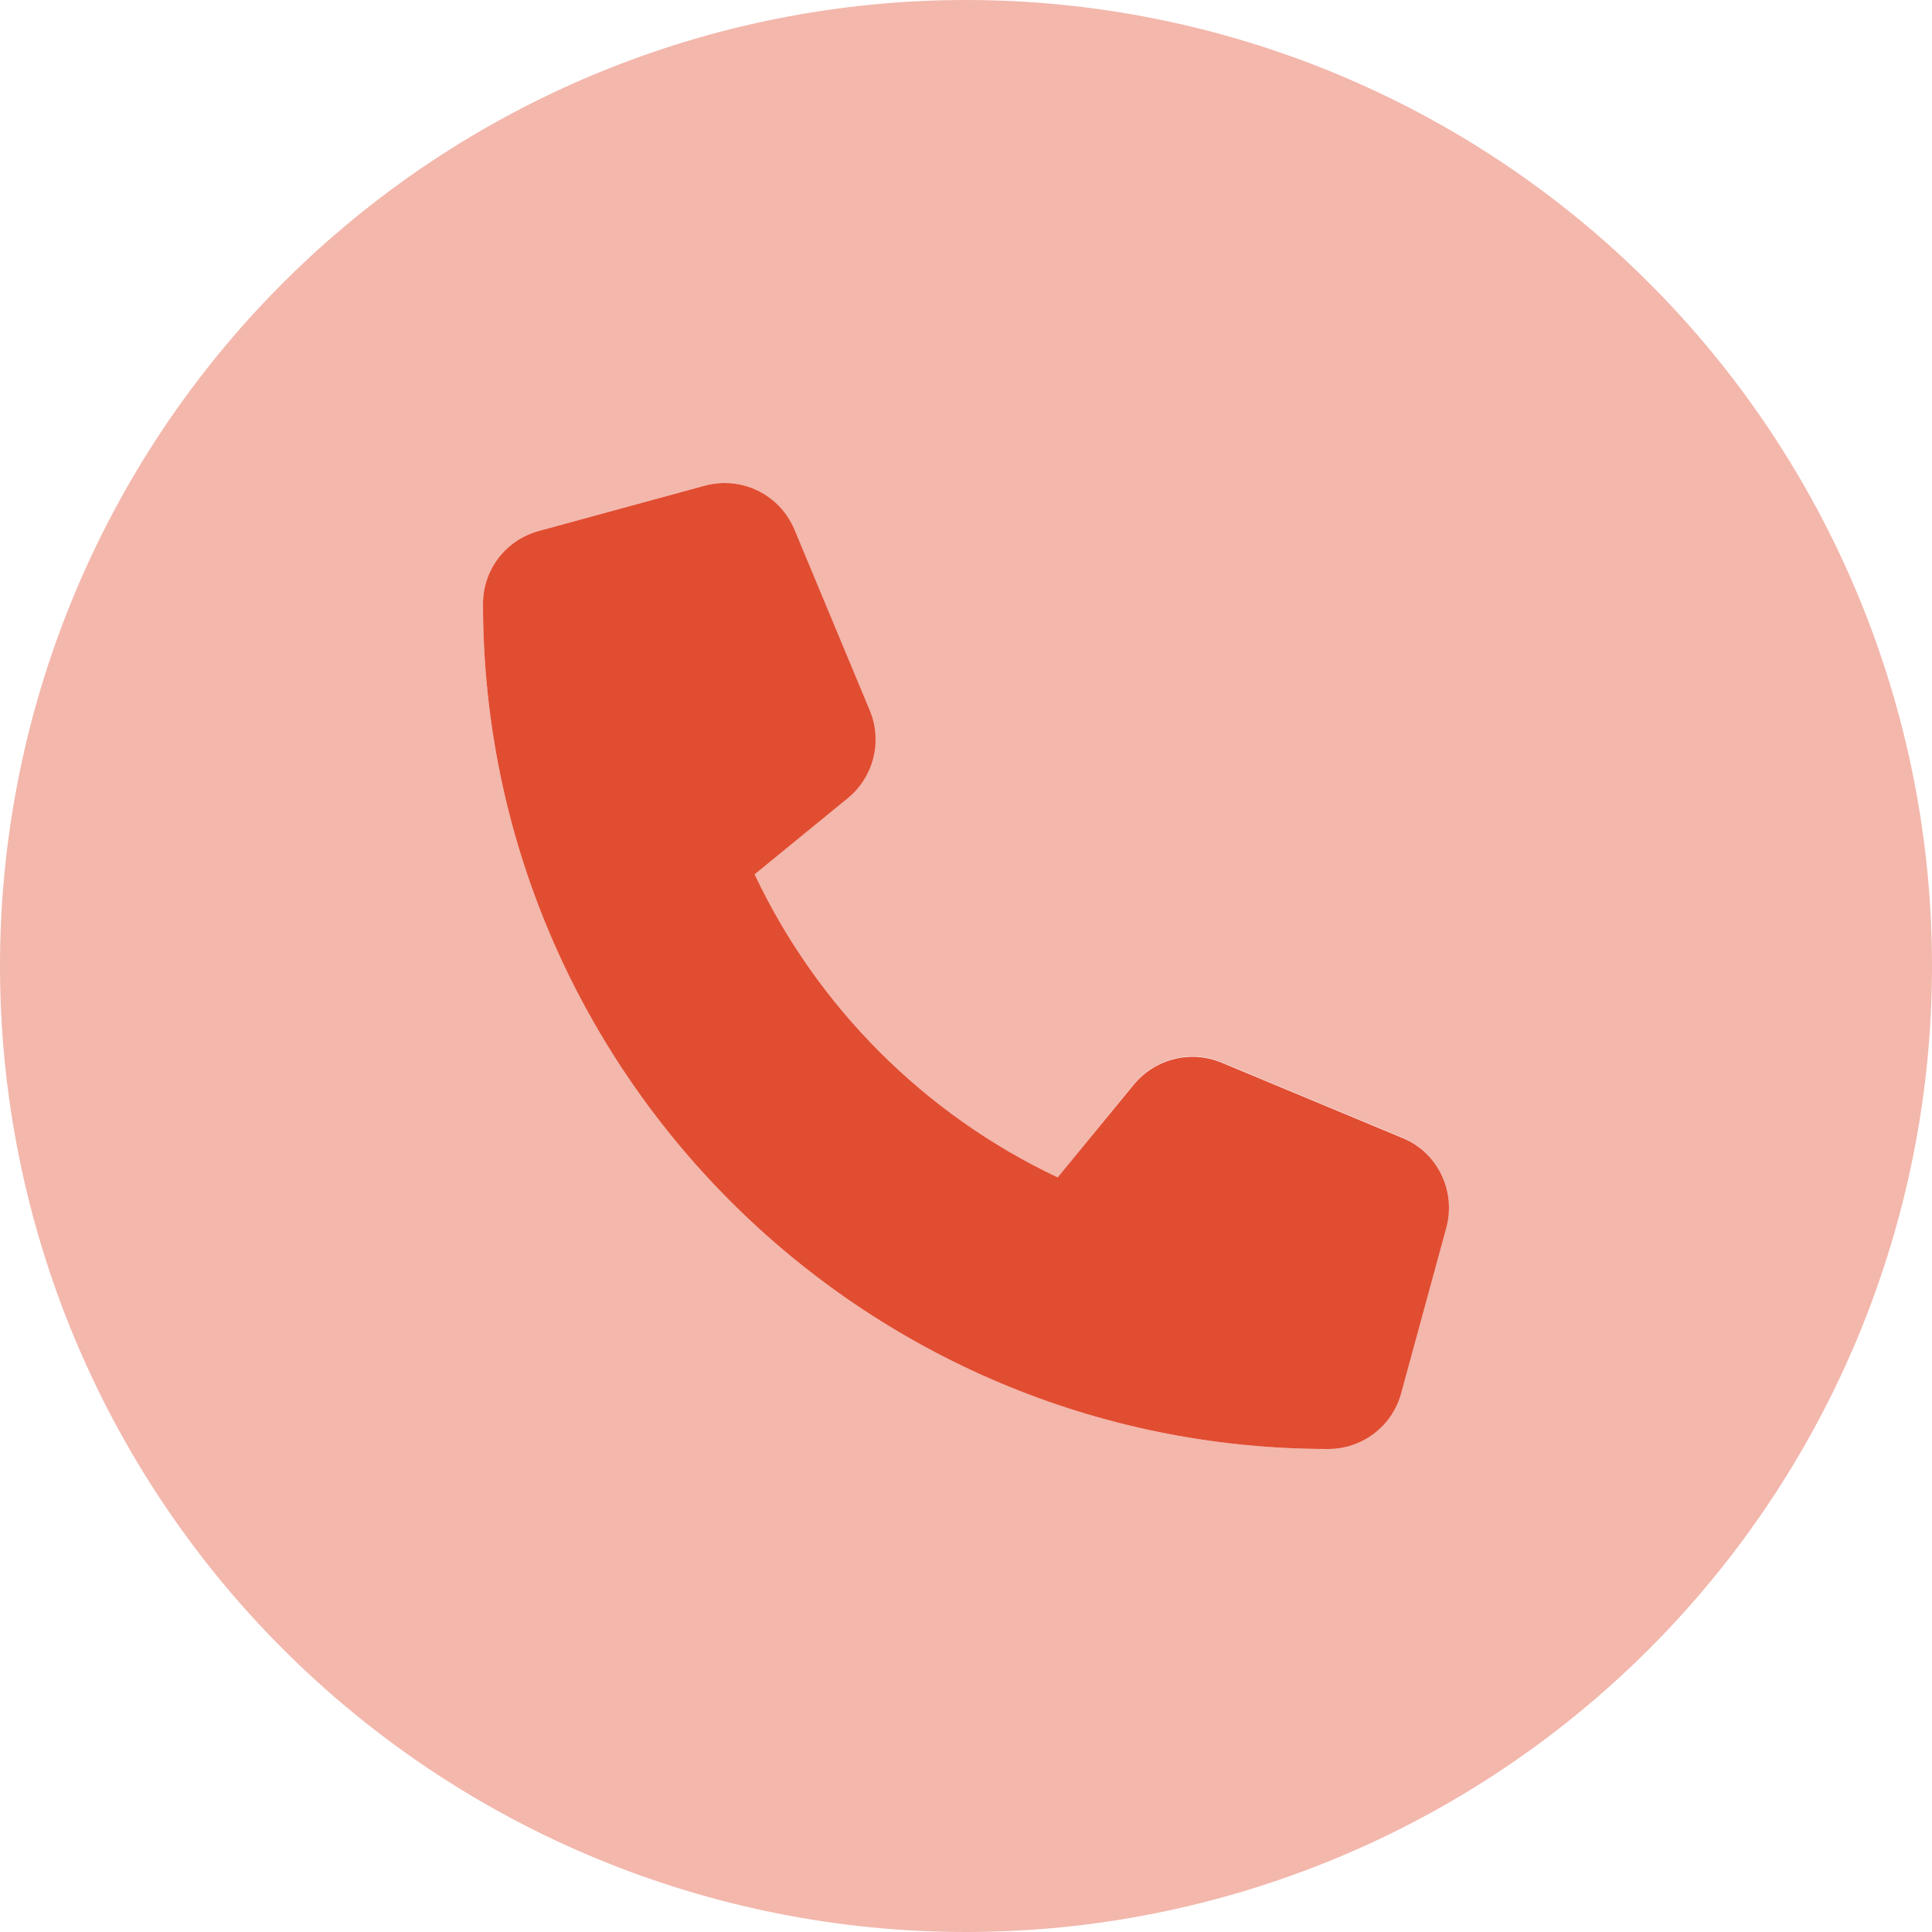 <svg width="20" height="20" viewBox="0 0 20 20" fill="none" xmlns="http://www.w3.org/2000/svg">
    <g clip-path="url(#clip0_416_11467)">
        <path opacity="0.4" d="M10 20C12.652 20 15.196 18.946 17.071 17.071C18.946 15.196 20 12.652 20 10C20 7.348 18.946 4.804 17.071 2.929C15.196 1.054 12.652 0 10 0C7.348 0 4.804 1.054 2.929 2.929C1.054 4.804 0 7.348 0 10C0 12.652 1.054 15.196 2.929 17.071C4.804 18.946 7.348 20 10 20ZM7.293 5.027C7.672 4.926 8.07 5.117 8.219 5.48L9 7.355C9.133 7.676 9.039 8.043 8.773 8.262L7.812 9.051C8.461 10.426 9.574 11.539 10.949 12.188L11.738 11.223C11.957 10.957 12.324 10.863 12.645 10.996L14.52 11.777C14.883 11.93 15.074 12.324 14.973 12.703L14.504 14.422C14.41 14.766 14.102 15 13.75 15C8.918 15 5 11.082 5 6.25C5 5.898 5.234 5.59 5.574 5.496L7.293 5.027Z" fill="#E14D31"/>
        <path d="M8.223 5.48C8.07 5.117 7.676 4.926 7.297 5.027L5.578 5.496C5.234 5.59 5 5.898 5 6.25C5 11.082 8.918 15 13.75 15C14.102 15 14.41 14.766 14.504 14.426L14.973 12.707C15.074 12.328 14.883 11.93 14.52 11.781L12.645 11C12.324 10.867 11.957 10.961 11.738 11.227L10.949 12.188C9.574 11.539 8.461 10.426 7.812 9.051L8.777 8.262C9.043 8.043 9.137 7.676 9.004 7.355L8.223 5.48Z" fill="#E14D31"/>
    </g>
    <defs>
        <clipPath id="clip0_416_11467">
            <rect width="20" height="20" fill="white"/>
        </clipPath>
    </defs>
</svg>
